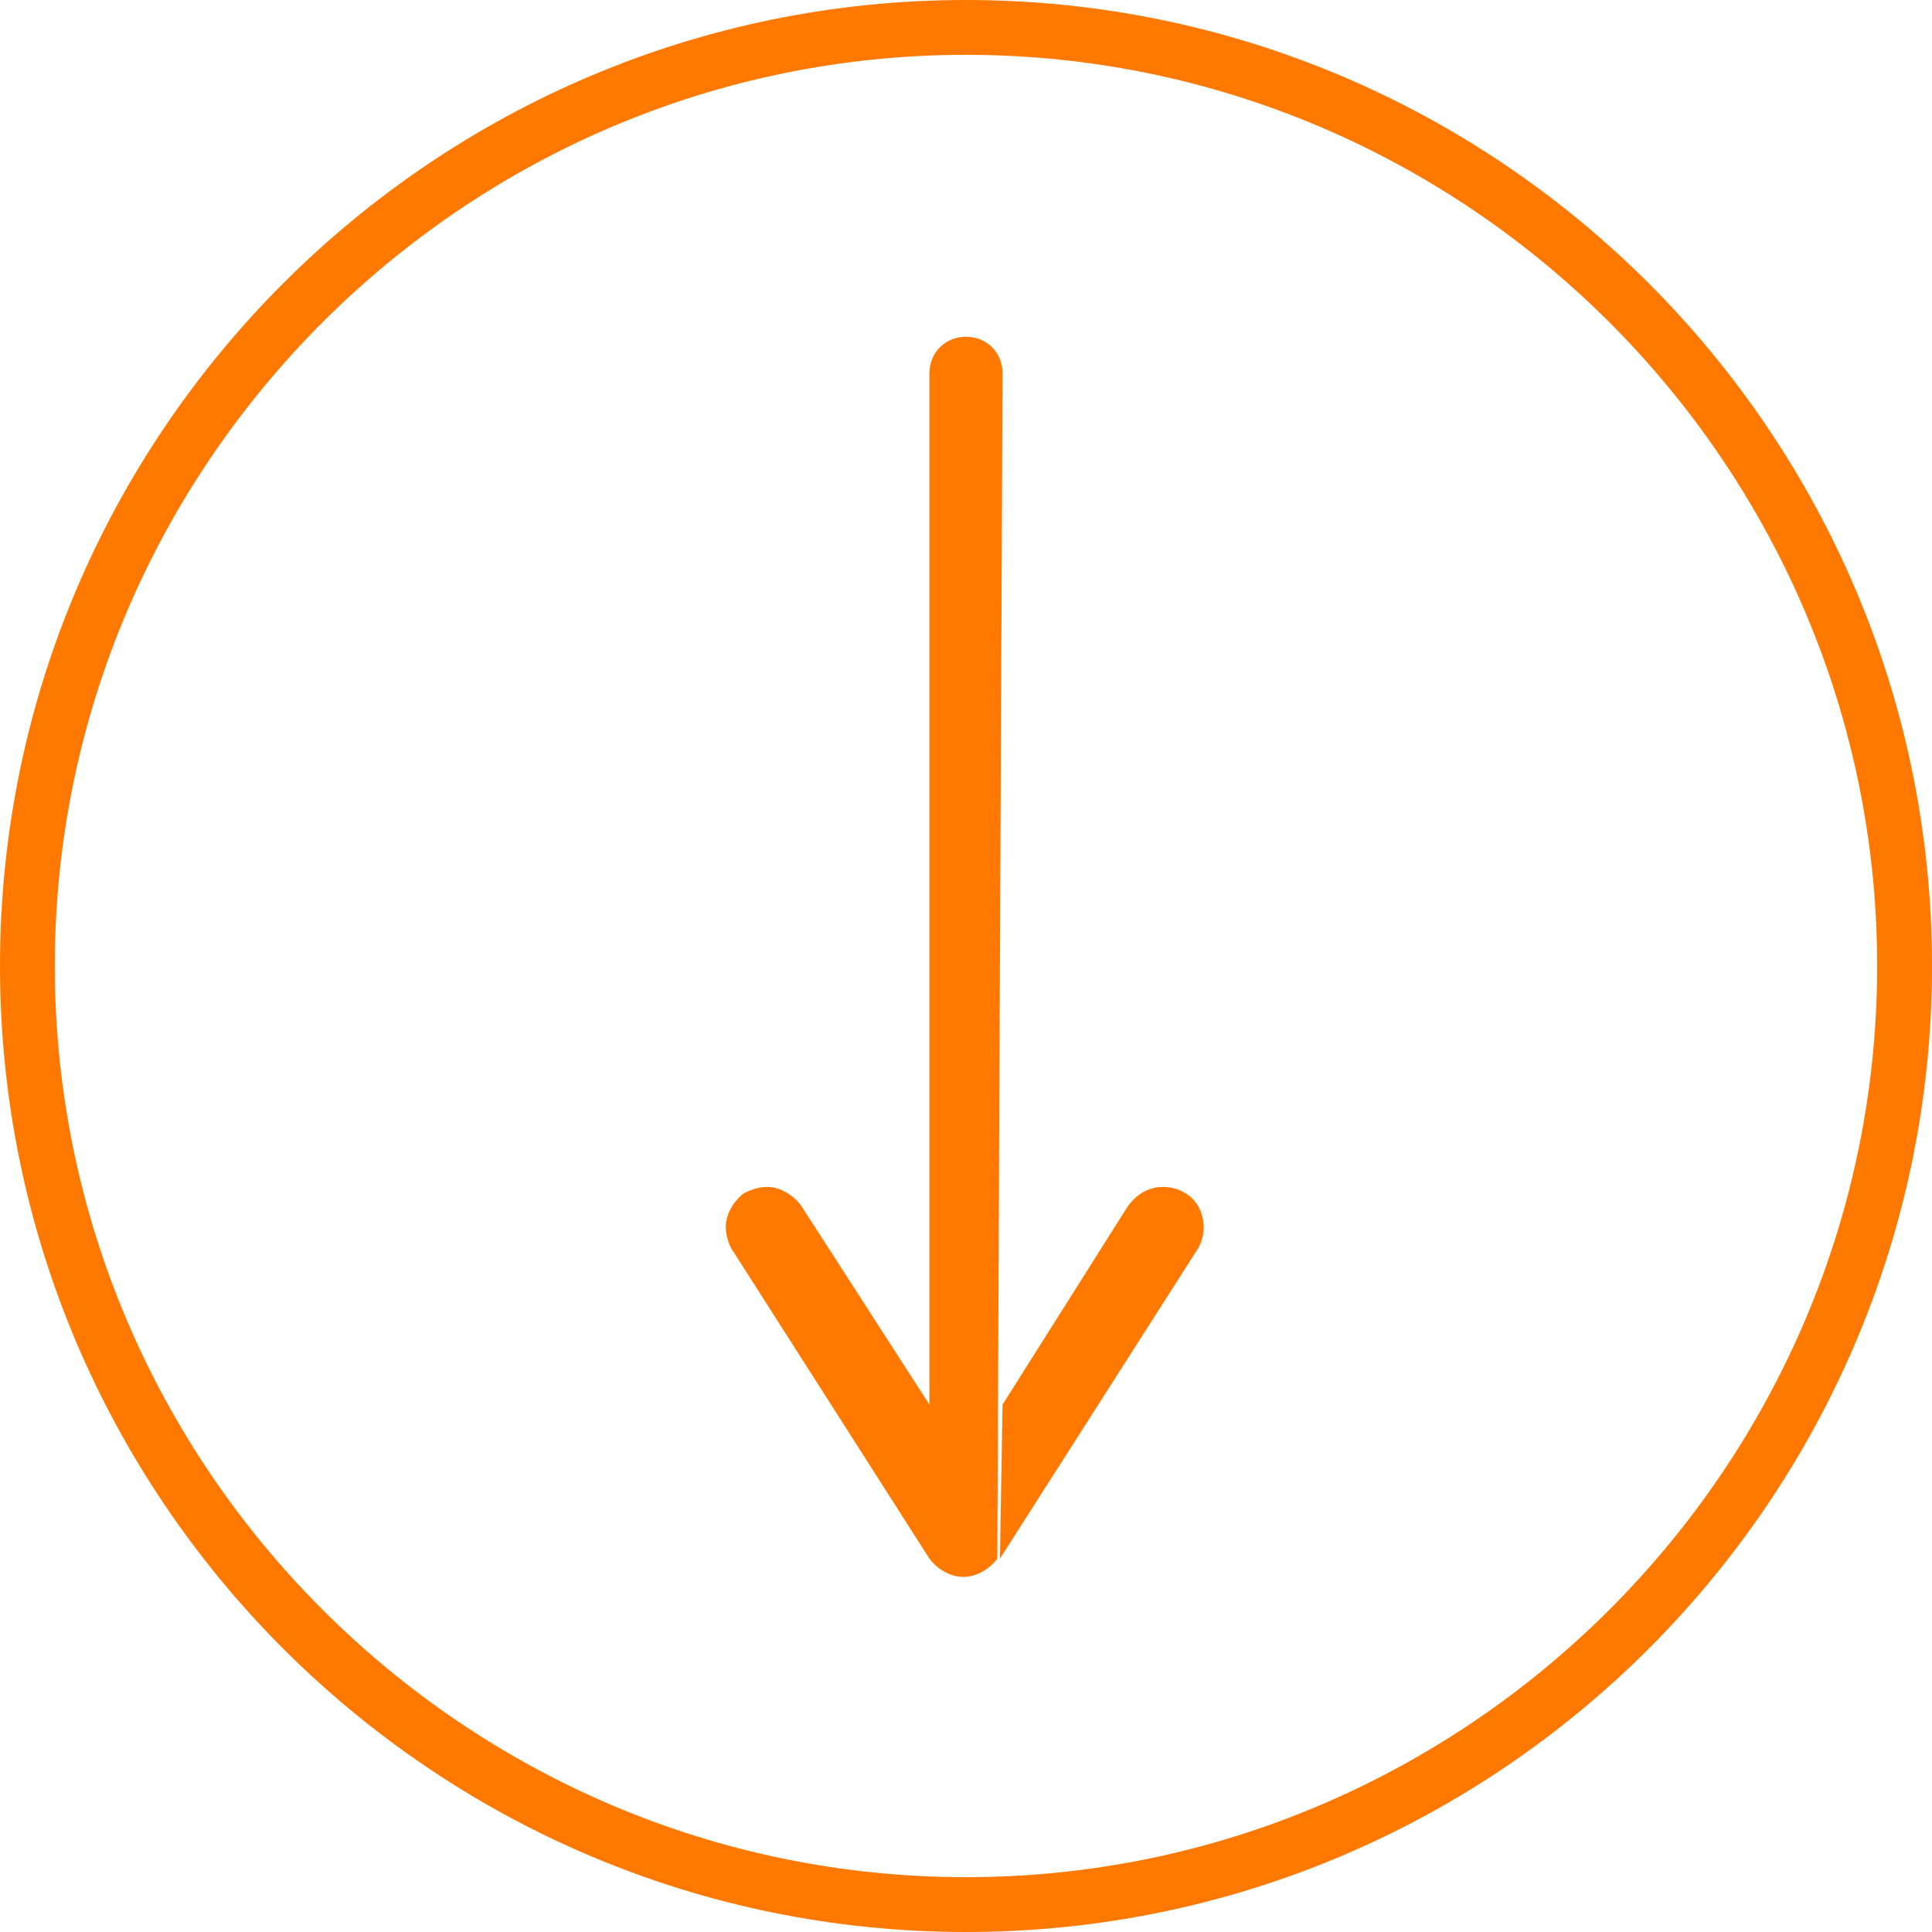 <?xml version="1.0" encoding="utf-8"?>
<!-- Generator: Adobe Illustrator 26.5.0, SVG Export Plug-In . SVG Version: 6.00 Build 0)  -->
<svg version="1.1" id="Capa_1" xmlns="http://www.w3.org/2000/svg" xmlns:xlink="http://www.w3.org/1999/xlink" x="0px" y="0px"
	 viewBox="0 0 74 74" style="enable-background:new 0 0 74 74;" xml:space="preserve">
<style type="text/css">
	.st0{fill:#FF7900;}
	.st1{fill:none;}
</style>
<path class="st0" d="M74,37C74,16.6,57.4,0,37,0C16.6,0,0,16.6,0,37c0,20.4,16.6,37,37,37C57.4,74,74,57.4,74,37 M2.1,37
	C2.1,17.8,17.8,2.1,37,2.1S71.9,17.8,71.9,37c0,19.2-15.7,34.9-34.9,34.9C17.8,71.9,2.1,56.2,2.1,37"/>
<path class="st0" d="M38.4,14.3c0-0.8-0.6-1.4-1.4-1.4c-0.8,0-1.4,0.6-1.4,1.4v39.5l-4.9-7.6c-0.2-0.3-0.6-0.6-1-0.7
	c-0.4-0.1-0.8,0-1.2,0.2v0c-0.4,0.3-0.7,0.8-0.7,1.3c0,0.3,0.1,0.6,0.2,0.8l7.6,11.9c0.3,0.4,0.8,0.7,1.3,0.7c0.5,0,1-0.3,1.3-0.7"
	/>
<path class="st0" d="M38.3,59.7l7.6-11.9c0.4-0.7,0.2-1.7-0.5-2.1c-0.3-0.2-0.8-0.3-1.2-0.2c-0.4,0.1-0.7,0.3-1,0.7l-4.8,7.6"/>
<rect x="-423" y="-1009" class="st1" width="1440" height="2858"/>
</svg>
